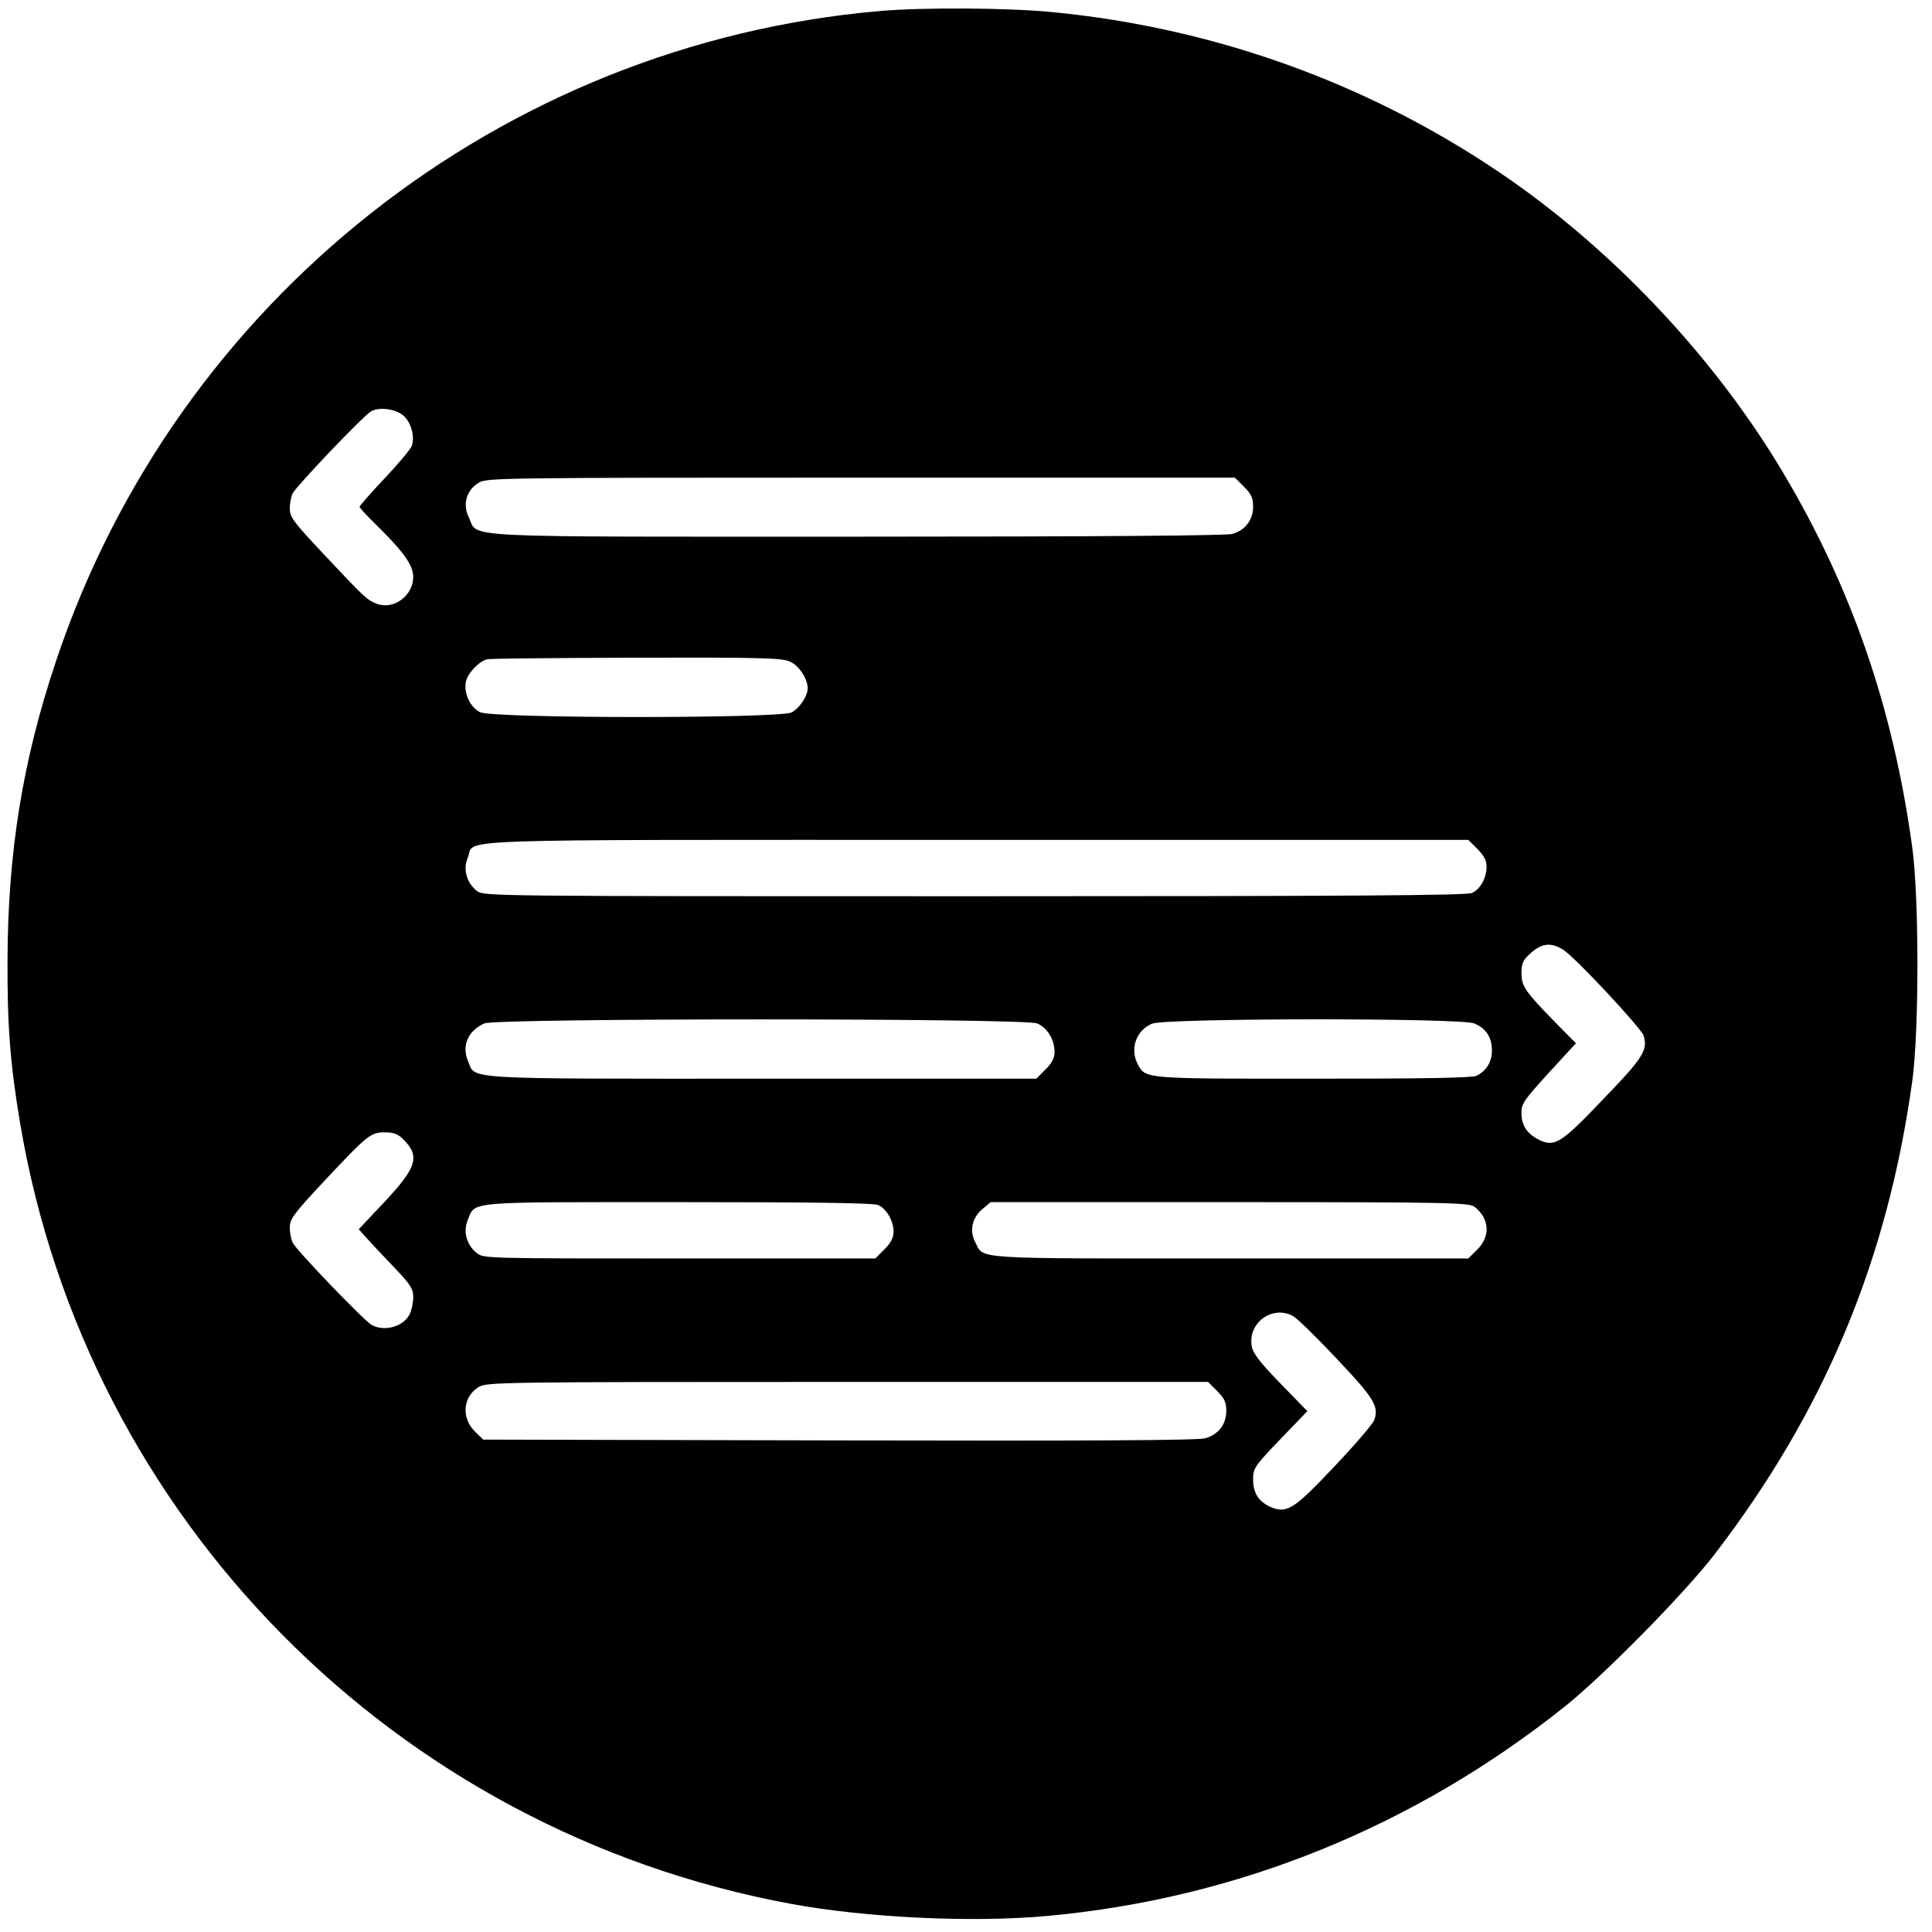 <?xml version="1.0" standalone="no"?>
<!DOCTYPE svg PUBLIC "-//W3C//DTD SVG 20010904//EN"
 "http://www.w3.org/TR/2001/REC-SVG-20010904/DTD/svg10.dtd">
<svg version="1.0" xmlns="http://www.w3.org/2000/svg"
 width="720pt" height="720pt" viewBox="0 0 720 720"
 preserveAspectRatio="xMidYMid meet">
<g transform="translate(0,720) scale(0.1,-0.1)"
fill="#000000" stroke="none">
<path d="M3280 7159 c-1411 -122 -2622 -1078 -3071 -2422 -125 -372 -180 -716
-181 -1117 -1 -243 10 -385 47 -606 248 -1473 1396 -2636 2872 -2909 281 -52
678 -71 958 -45 707 65 1367 333 1930 783 144 116 444 420 555 565 410 534
645 1098 737 1767 25 186 25 686 -1 870 -71 517 -226 965 -480 1392 -247 416
-612 808 -1012 1089 -505 353 -1093 569 -1713 629 -164 16 -482 18 -641 4z
m-1774 -1510 c26 -25 40 -75 29 -110 -4 -12 -50 -67 -101 -121 -52 -55 -94
-103 -94 -107 0 -3 27 -33 61 -66 102 -100 139 -151 139 -195 0 -70 -73 -124
-136 -100 -37 15 -43 20 -195 182 -116 123 -129 141 -129 173 0 20 5 46 11 57
16 29 264 290 292 305 31 18 94 9 123 -18z m3130 -263 c27 -27 34 -42 34 -74
0 -50 -29 -88 -78 -102 -25 -6 -496 -10 -1397 -10 -1526 0 -1410 -6 -1448 72
-24 49 -9 101 37 129 30 18 68 19 1424 19 l1394 0 34 -34z m-1691 -652 c33
-15 65 -64 65 -99 0 -29 -30 -74 -60 -90 -45 -23 -1116 -23 -1161 1 -37 18
-61 71 -53 113 7 32 48 76 79 84 11 3 262 5 558 6 472 1 543 -1 572 -15z
m2561 -698 c24 -24 34 -43 34 -65 0 -43 -23 -85 -55 -99 -20 -9 -458 -12
-1854 -12 -1818 0 -1828 0 -1854 20 -38 30 -52 80 -34 123 31 73 -145 67 1895
67 l1834 0 34 -34z m319 -375 c41 -24 291 -292 300 -320 17 -54 -1 -83 -151
-238 -158 -166 -181 -180 -242 -149 -42 22 -62 53 -62 99 0 34 10 48 101 148
l102 111 -80 81 c-110 113 -123 132 -123 181 0 33 6 48 28 68 45 43 80 48 127
19z m-1960 -275 c38 -16 65 -60 65 -107 0 -22 -10 -41 -34 -65 l-34 -34 -1021
0 c-1134 0 -1068 -4 -1097 66 -24 57 0 113 61 140 46 20 2011 20 2060 0z
m1629 0 c44 -18 66 -52 66 -101 0 -42 -20 -75 -57 -94 -15 -8 -196 -11 -608
-11 -635 0 -625 -1 -655 54 -30 57 -6 126 53 151 47 21 1152 22 1201 1z
m-3991 -432 c63 -63 51 -104 -69 -232 l-97 -103 24 -27 c13 -15 59 -64 101
-108 68 -71 78 -86 78 -118 0 -20 -6 -49 -14 -65 -24 -46 -95 -65 -142 -38
-28 16 -277 275 -292 304 -7 12 -12 38 -12 58 0 32 13 50 125 170 165 176 176
185 229 185 33 0 49 -6 69 -26z m1770 -245 c31 -14 57 -59 57 -99 0 -23 -10
-42 -34 -66 l-34 -34 -730 0 c-716 0 -730 0 -755 20 -38 30 -52 80 -34 123 30
71 -19 67 784 67 498 0 729 -3 746 -11z m2223 -7 c55 -44 59 -109 10 -158
l-34 -34 -889 0 c-979 0 -915 -4 -949 62 -22 42 -11 90 27 122 l31 26 891 0
c830 0 893 -2 913 -18z m-678 -406 c15 -8 88 -79 163 -159 141 -149 159 -179
140 -230 -6 -15 -72 -92 -147 -171 -151 -160 -177 -177 -237 -153 -46 20 -67
52 -67 104 0 41 5 49 101 149 l101 105 -100 103 c-76 78 -102 112 -107 138
-16 87 75 155 153 114z m-282 -280 c27 -27 34 -42 34 -74 0 -50 -29 -88 -78
-102 -26 -8 -441 -10 -1364 -8 l-1327 3 -29 28 c-54 52 -48 131 12 168 30 18
72 19 1374 19 l1344 0 34 -34z"/>
</g>
</svg>
